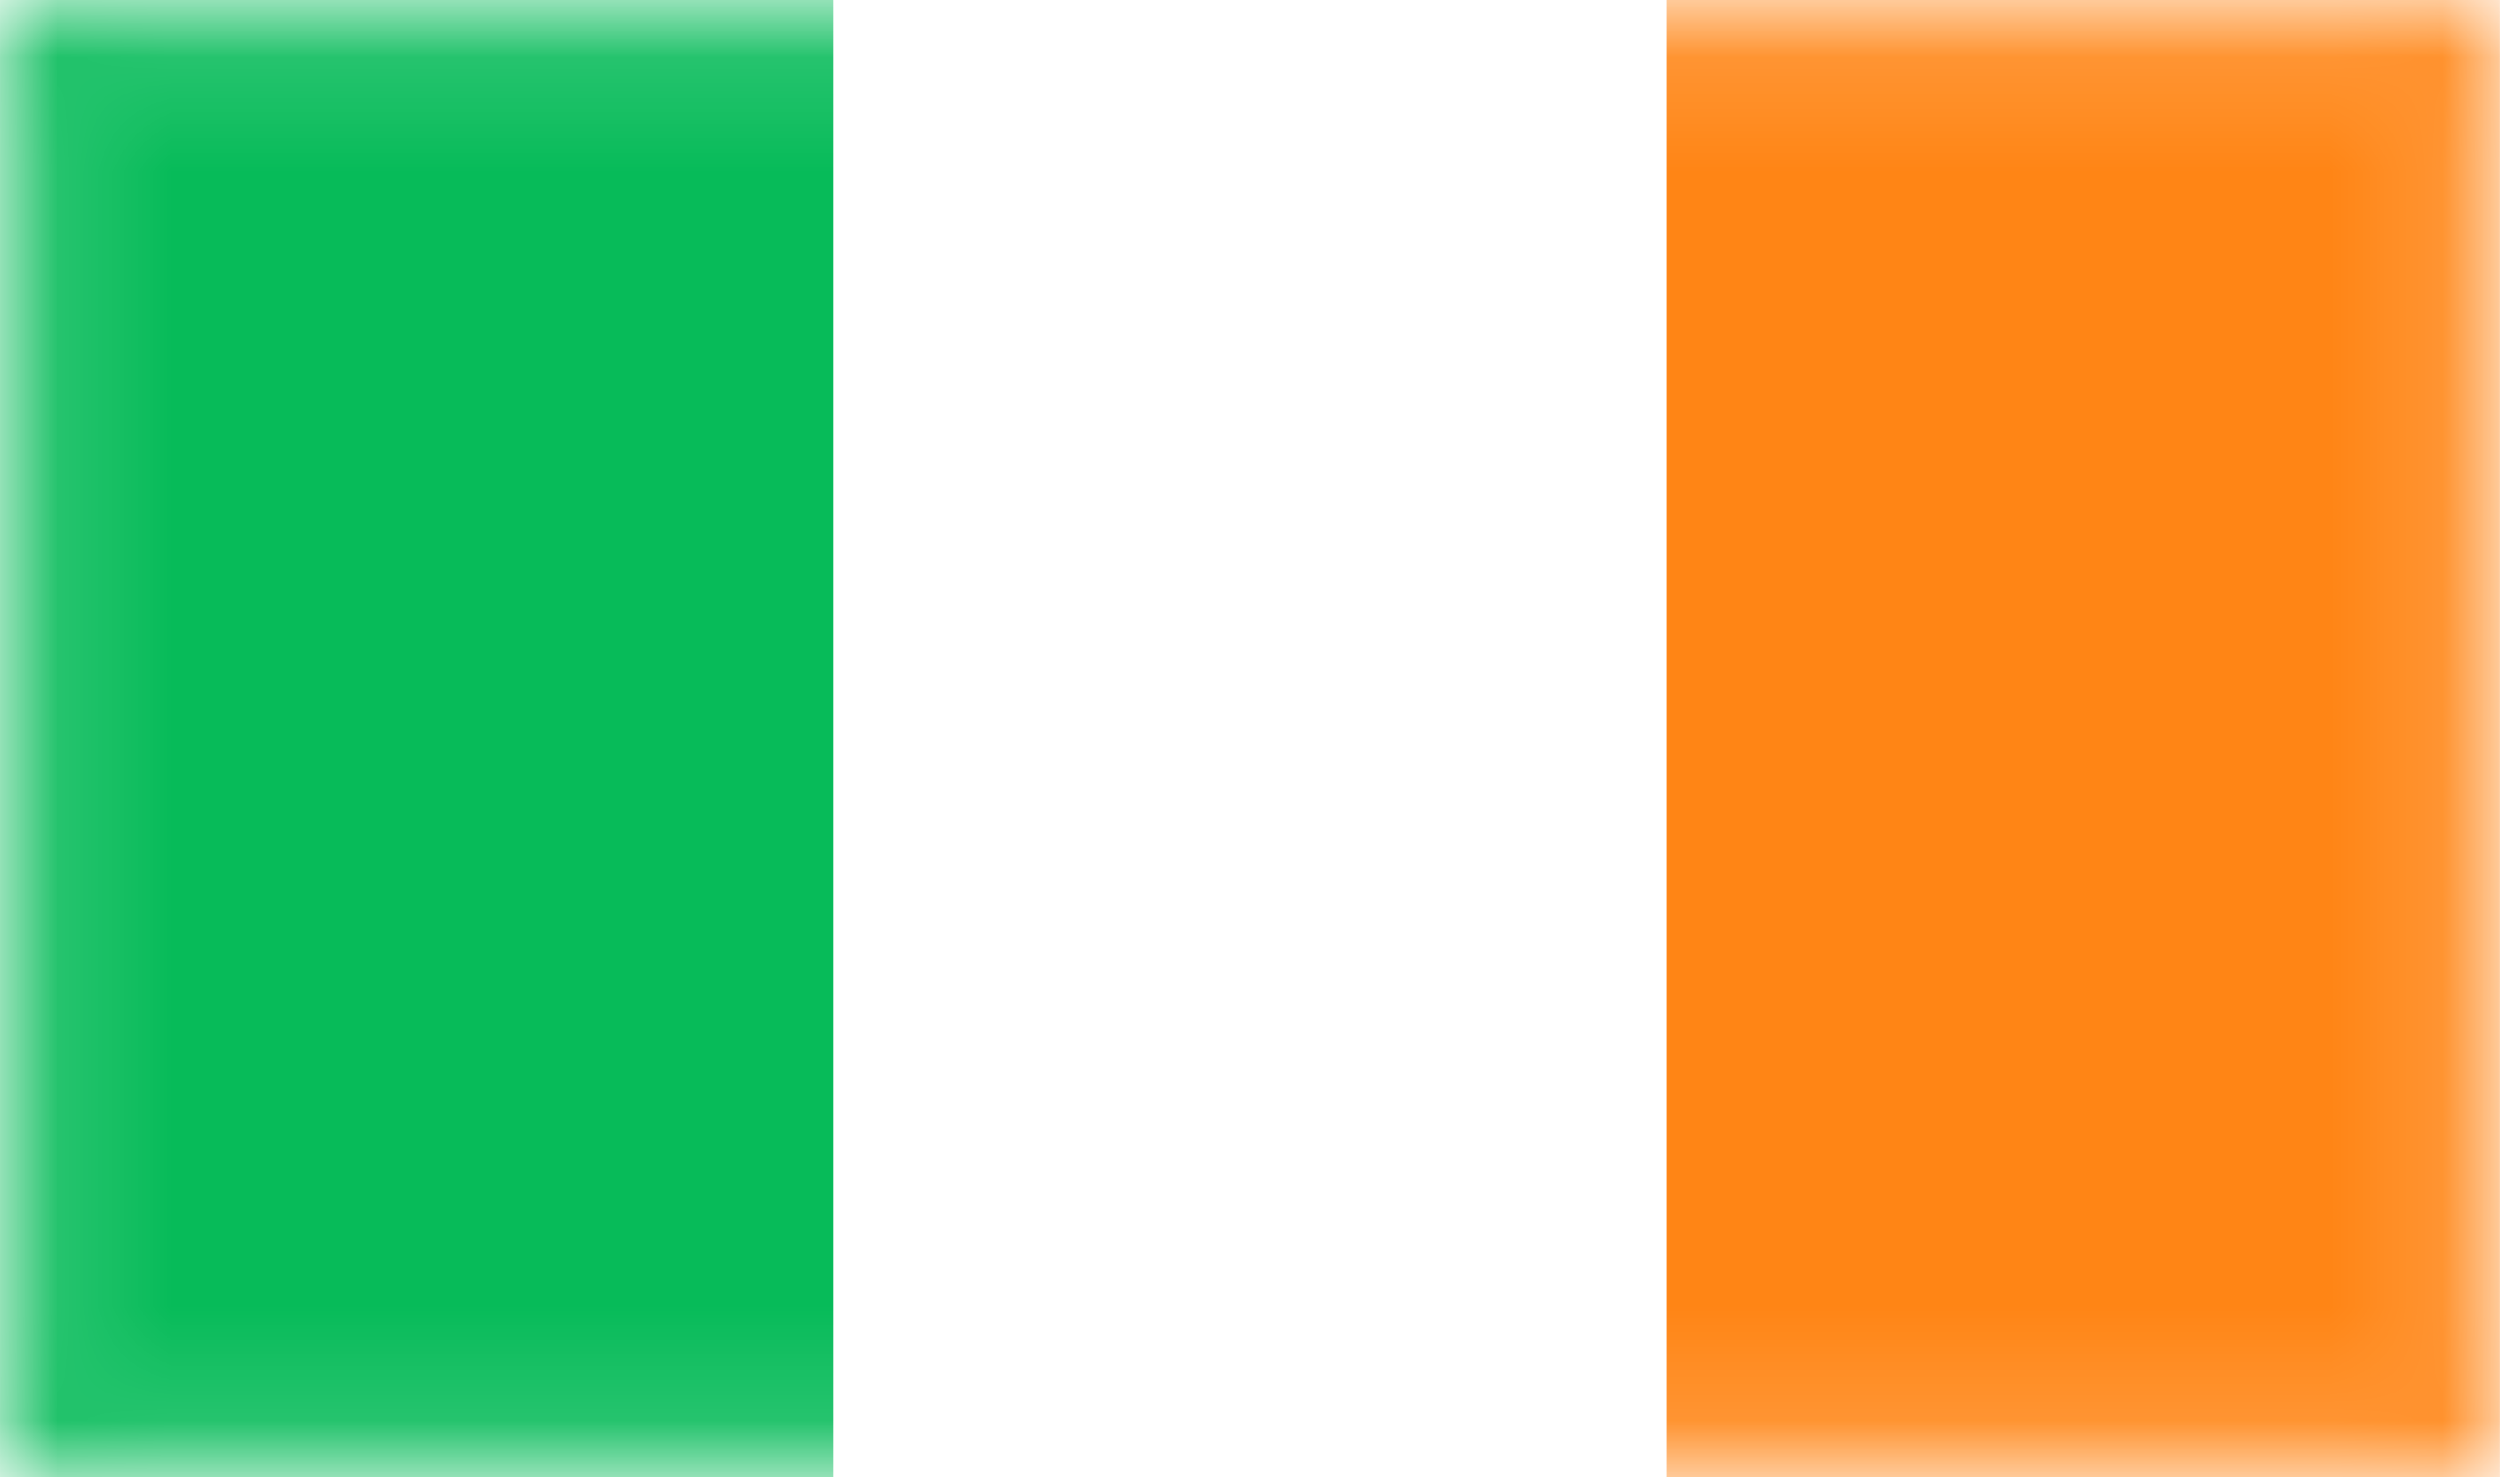 <svg width="22" height="13" fill="none" xmlns="http://www.w3.org/2000/svg" aria-hidden="true" role="none">
<rect width="22" height="13" fill="white"/>
<mask id="mask0_1590_1577" style="mask-type:alpha" maskUnits="userSpaceOnUse" x="0" y="0" width="22" height="13">
<rect x="0.25" y="0.25" width="21.5" height="12.5" fill="white" stroke="white" stroke-width="0.5"/>
</mask>
<g mask="url(#mask0_1590_1577)">
<rect x="14.666" width="7.333" height="13" fill="#FF8515"/>
<path fill-rule="evenodd" clip-rule="evenodd" d="M0 13H7.333V0H0V13Z" fill="#07BB59"/>
</g>
</svg>
